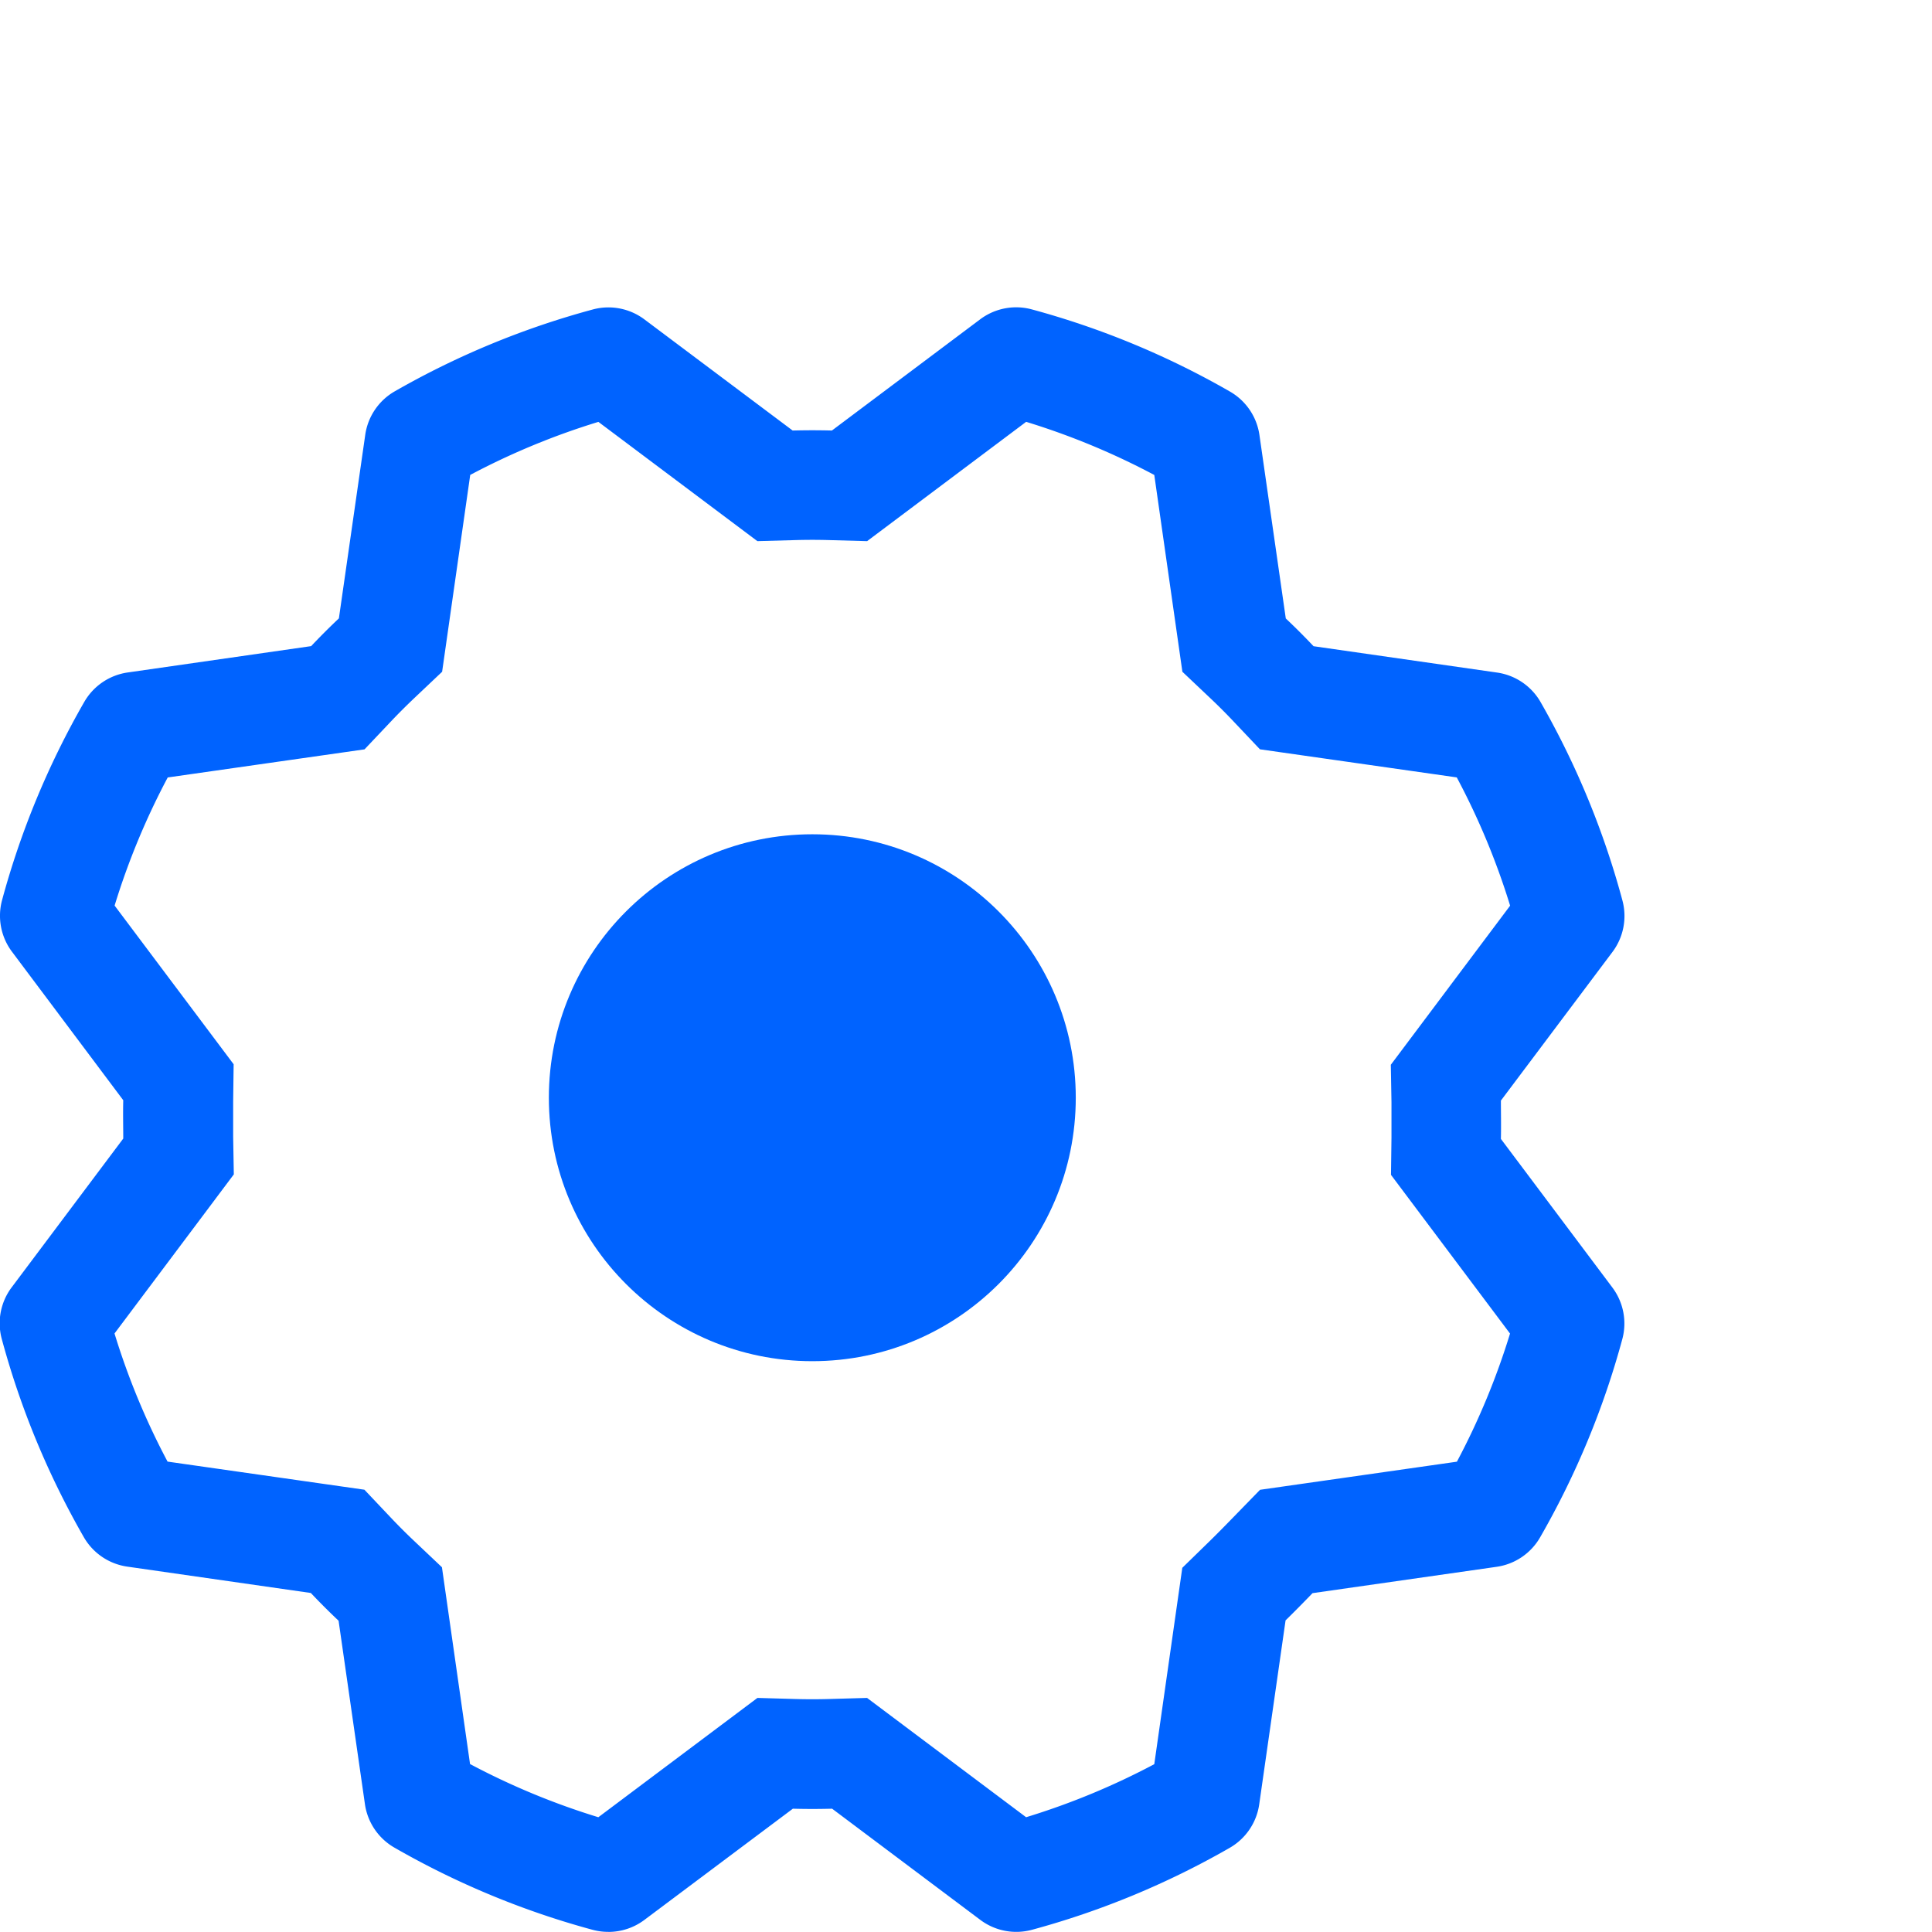 <svg id="operations-icon" xmlns="http://www.w3.org/2000/svg" width="44" height="44" viewBox="0 0 44 44">
  <rect id="Rectangle_1736" data-name="Rectangle 1736" width="44" height="44" fill="none"/>
  <g id="Group_2827" data-name="Group 2827" transform="translate(6007 -9276)">
    <path id="Path_1237" data-name="Path 1237" d="M33.226,53.981l3.623-2.717.873.025c.25.007.5.007.752,0l.872-.025,3.622,2.717a16.531,16.531,0,0,0,2.919-1.208l.638-4.472.609-.594c.159-.155.354-.352.562-.567l.6-.616,4.483-.64a16.529,16.529,0,0,0,1.21-2.918l-2.711-3.614.011-.851c0-.224,0-.5,0-.8l-.015-.857,2.717-3.623A16.533,16.533,0,0,0,52.776,30.3l-4.483-.64-.6-.634c-.171-.181-.351-.361-.532-.532l-.634-.6-.64-4.482a16.532,16.532,0,0,0-2.918-1.21l-3.622,2.717-.872-.024c-.251-.007-.5-.007-.755,0l-.872.024-3.621-2.716a16.532,16.532,0,0,0-2.919,1.208l-.64,4.483-.634.6c-.181.172-.361.351-.533.533l-.6.634-4.482.64a16.53,16.53,0,0,0-1.21,2.918l2.711,3.614-.011.851c0,.224,0,.5,0,.8l.015.857-2.717,3.623a16.532,16.532,0,0,0,1.208,2.918l4.483.64.6.634c.171.181.351.361.532.532l.634.6.64,4.482a16.531,16.531,0,0,0,2.918,1.21m.229,2.612a1.365,1.365,0,0,1-.356-.047,19.019,19.019,0,0,1-4.514-1.872,1.365,1.365,0,0,1-.671-.99l-.6-4.177q-.325-.307-.632-.632l-4.179-.6a1.365,1.365,0,0,1-.991-.671,19.021,19.021,0,0,1-1.869-4.515,1.365,1.365,0,0,1,.226-1.175l2.541-3.388c0-.255-.008-.574,0-.873L19.872,34.27a1.365,1.365,0,0,1-.226-1.175,19.019,19.019,0,0,1,1.872-4.514,1.365,1.365,0,0,1,.99-.671l4.177-.6q.307-.325.632-.632l.6-4.179a1.365,1.365,0,0,1,.671-.991A19.021,19.021,0,0,1,33.1,19.643a1.366,1.366,0,0,1,1.175.226L37.651,22.4c.3-.008.6-.008.894,0l3.377-2.533a1.366,1.366,0,0,1,1.175-.226,19.02,19.02,0,0,1,4.514,1.872,1.365,1.365,0,0,1,.671.99l.6,4.177q.325.307.632.632l4.179.6a1.365,1.365,0,0,1,.991.671A19.021,19.021,0,0,1,56.548,33.1a1.365,1.365,0,0,1-.226,1.175L53.781,37.66c0,.255.007.574,0,.873l2.539,3.385a1.365,1.365,0,0,1,.226,1.175,19.019,19.019,0,0,1-1.872,4.514,1.365,1.365,0,0,1-.99.671l-4.193.6c-.177.183-.4.411-.614.62l-.6,4.189a1.365,1.365,0,0,1-.672.991A19.02,19.02,0,0,1,43.1,56.545a1.365,1.365,0,0,1-1.175-.226l-3.375-2.532c-.3.008-.6.008-.894,0L34.274,56.32A1.365,1.365,0,0,1,33.455,56.593Z" transform="translate(-6026.599 9263.405)" fill="#0063ff"/>
    <circle id="Ellipse_320" data-name="Ellipse 320" cx="6" cy="6" r="6" transform="translate(-5994.5 9295)" fill="#0063ff"/>
  </g>
</svg>
